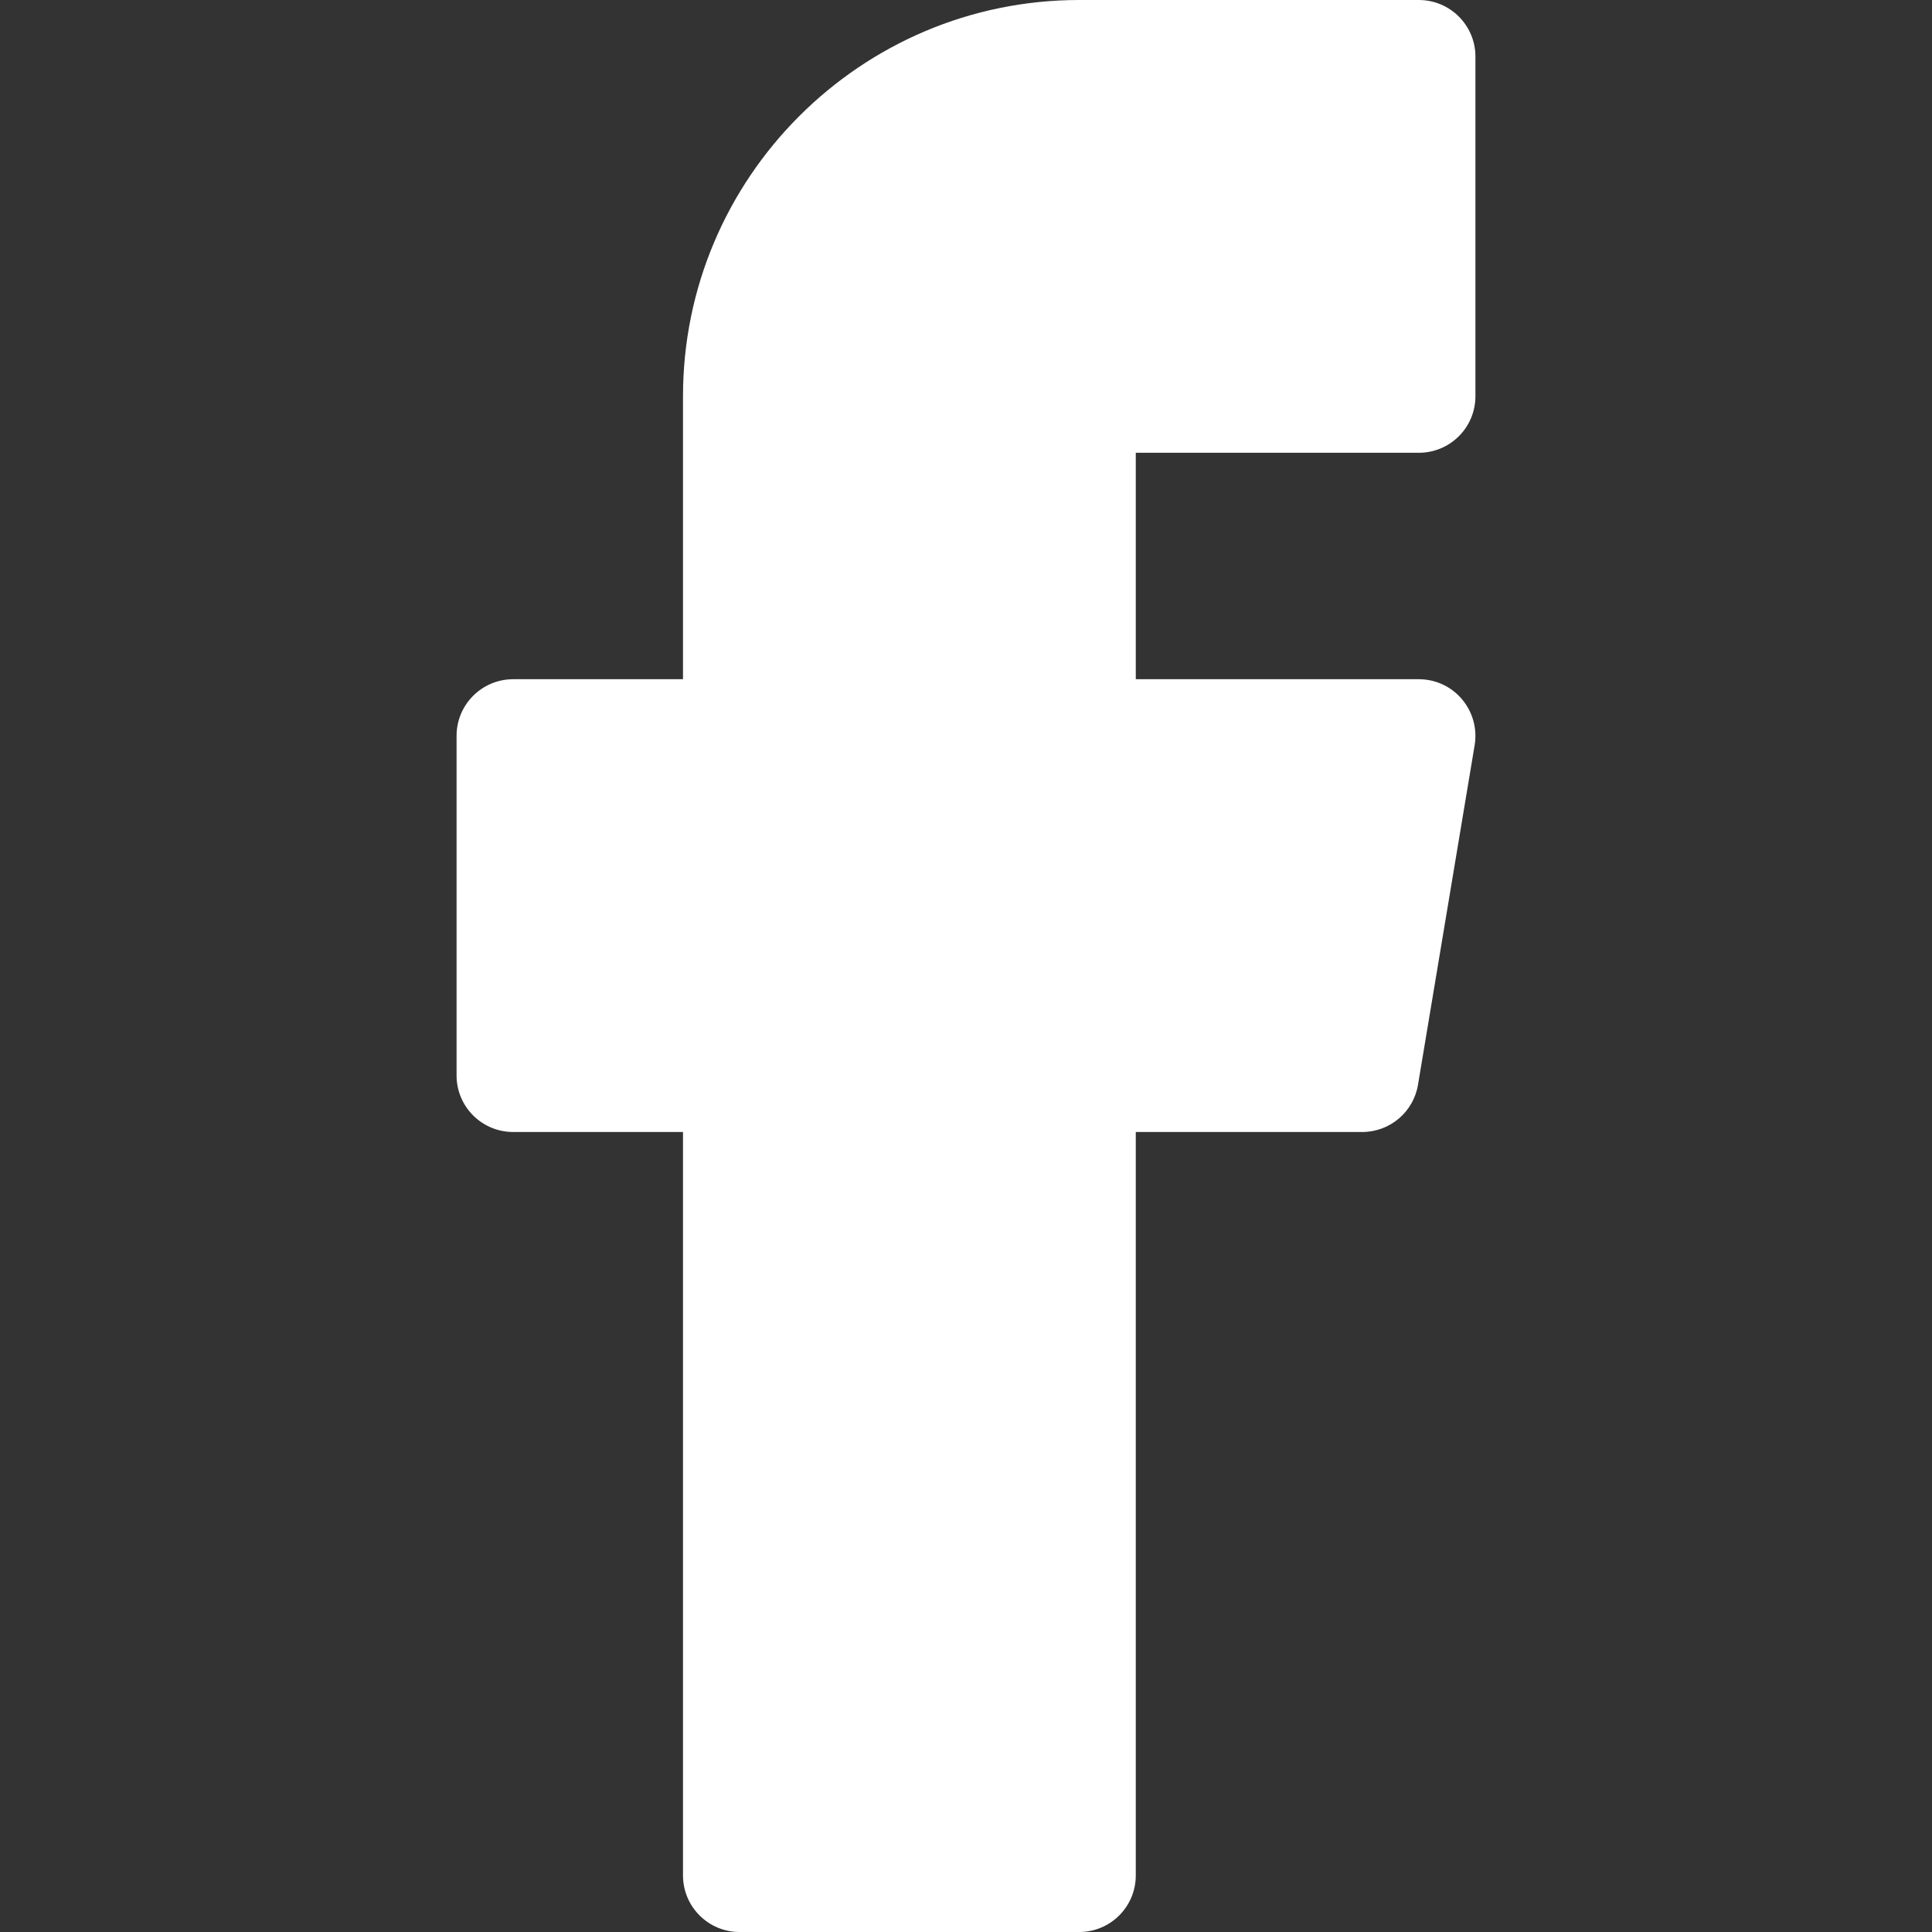 <?xml version="1.0" encoding="UTF-8"?>
<svg xmlns="http://www.w3.org/2000/svg" width="25" height="25" viewBox="0 0 25 25" fill="none">
  <rect x="0" y="0" width="25" height="25" fill="#333333" stroke="none"/>
  <path d="M13.965 25H9.57C9.165 25 8.838 24.672 8.838 24.268V14.648H6.641C6.236 14.648 5.908 14.321 5.908 13.916V9.521C5.908 9.117 6.236 8.789 6.641 8.789H8.838V5.127C8.838 2.3 11.138 0 13.965 0H18.359C18.764 0 19.092 0.328 19.092 0.732V5.127C19.092 5.532 18.764 5.859 18.359 5.859H14.697V8.789H18.359C18.575 8.789 18.779 8.883 18.918 9.048C19.057 9.213 19.117 9.429 19.082 9.642L18.349 14.036C18.291 14.389 17.985 14.648 17.627 14.648H14.697V24.268C14.697 24.672 14.37 25 13.965 25Z" fill="white"></path>
</svg>
